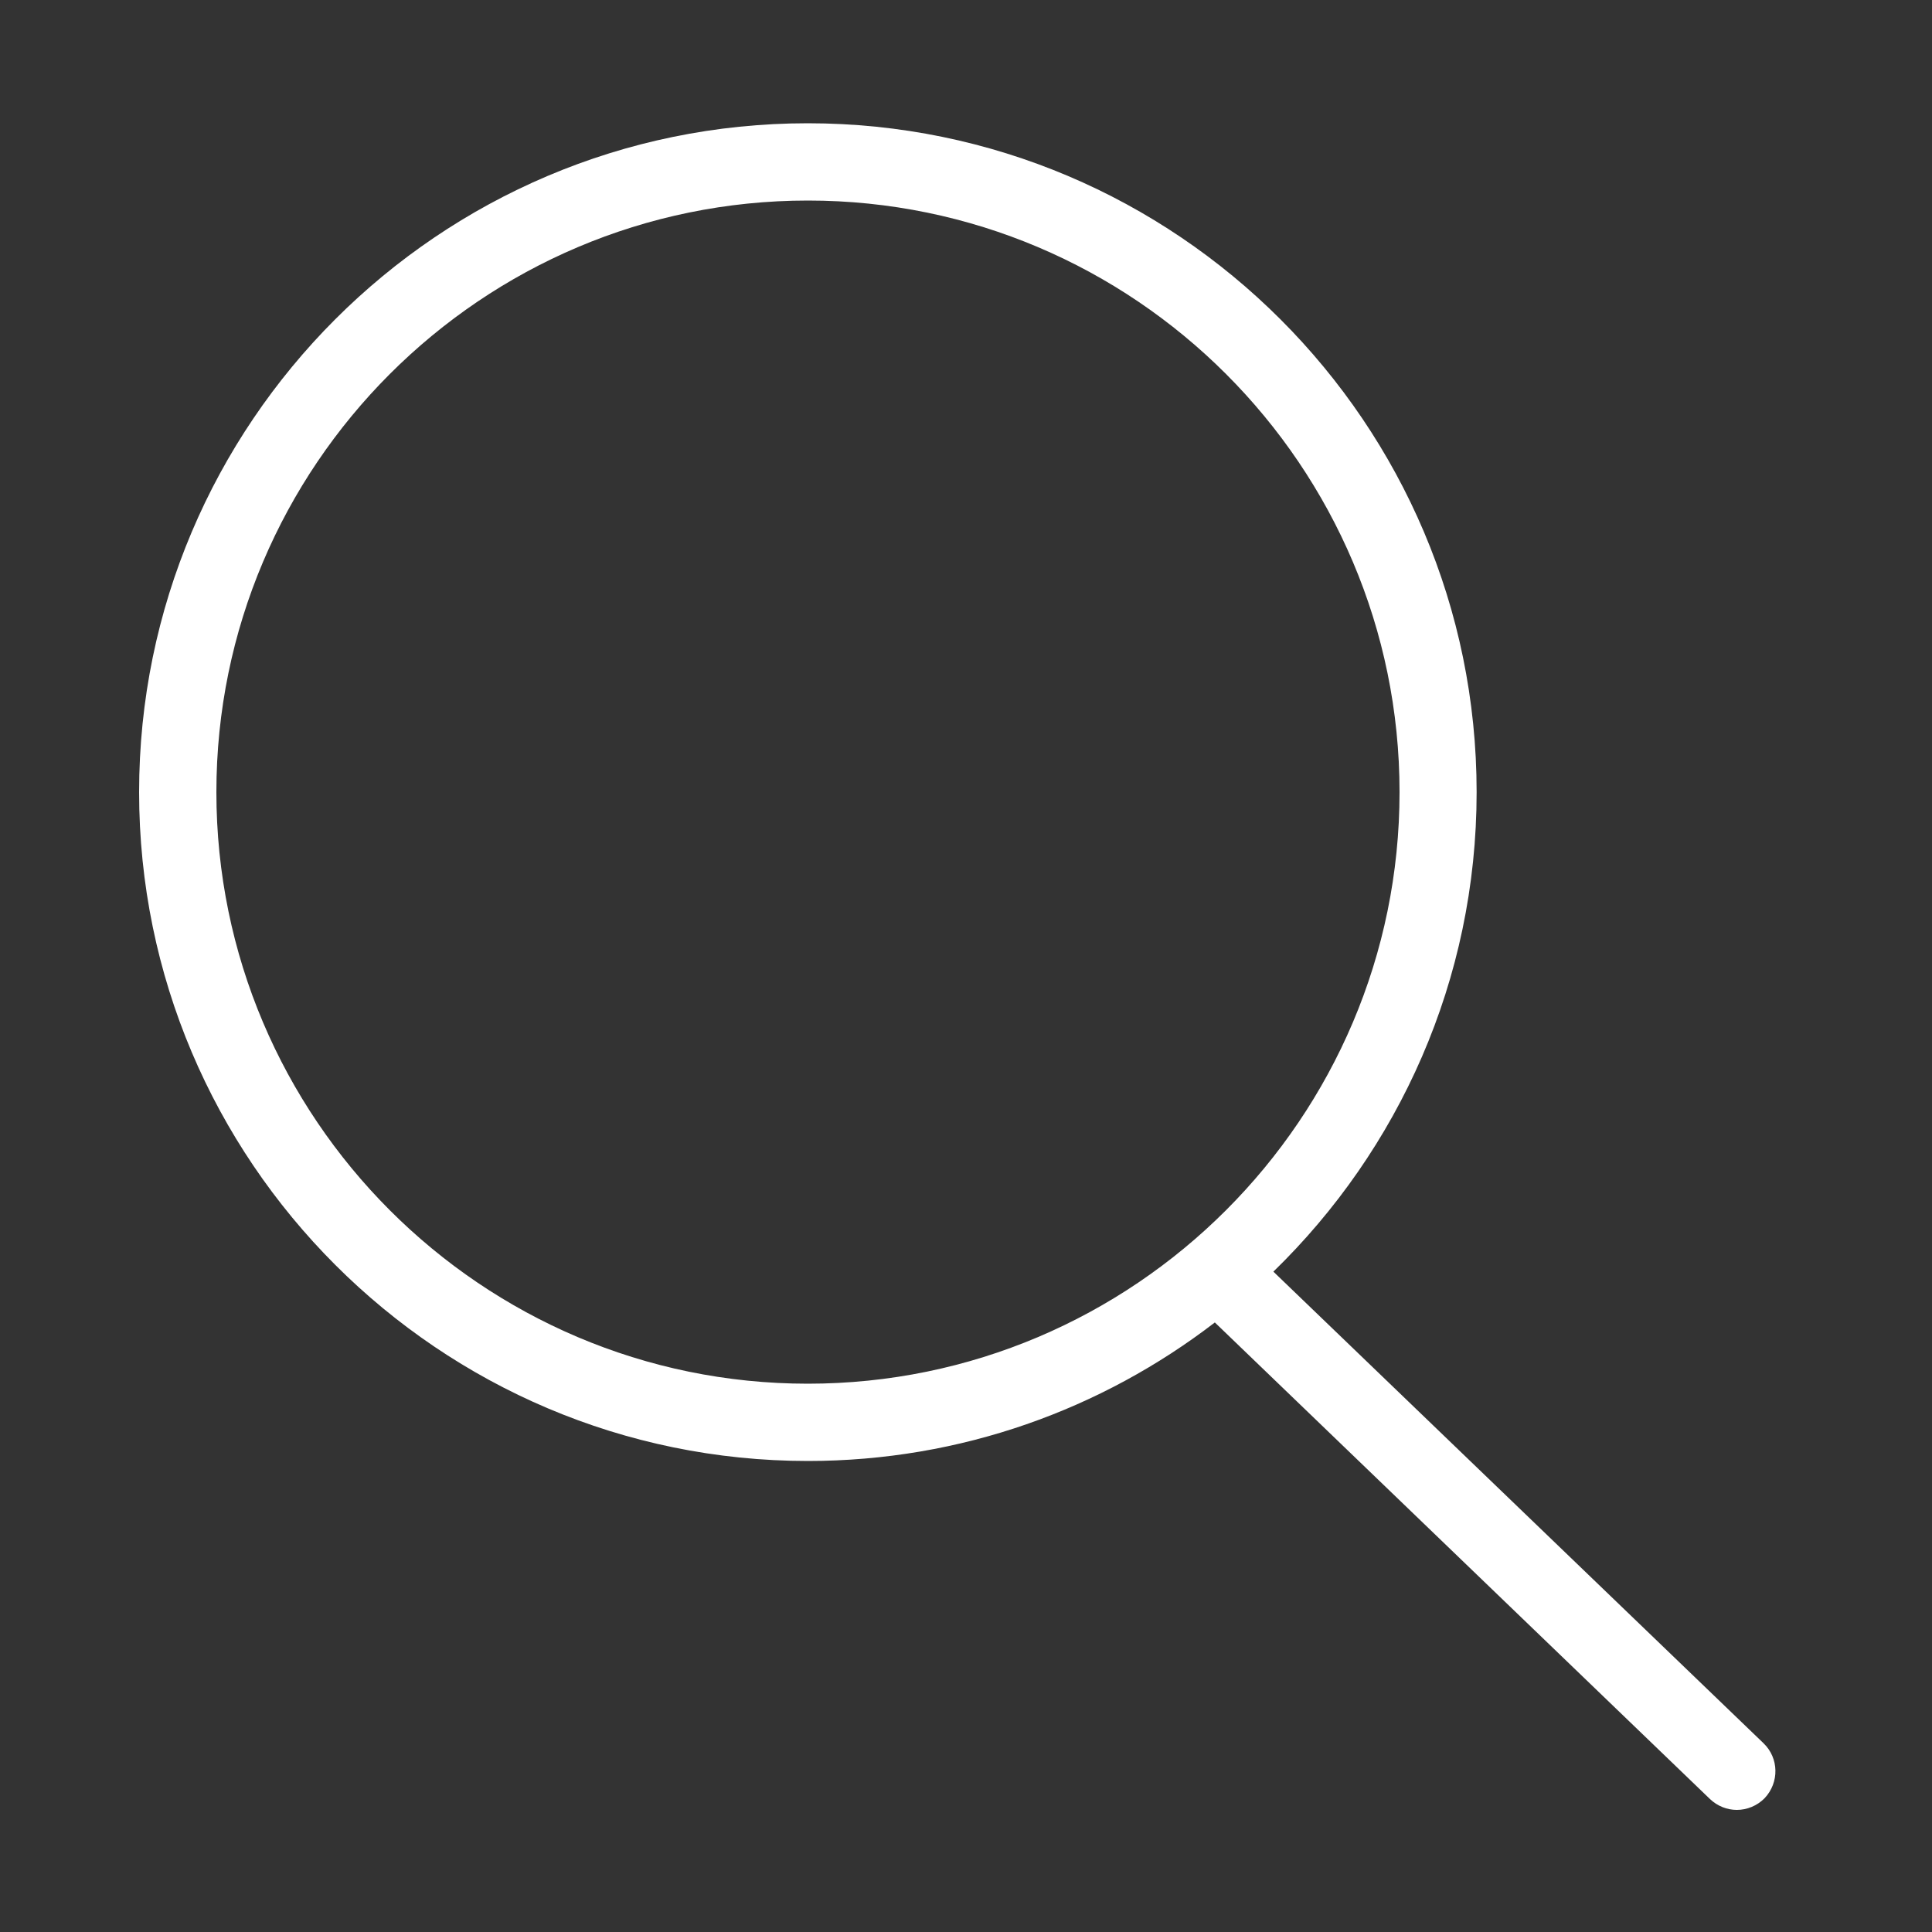 <?xml version="1.0" encoding="utf-8"?>
<!-- Generator: Adobe Illustrator 25.2.0, SVG Export Plug-In . SVG Version: 6.00 Build 0)  -->
<svg version="1.1" id="Layer_1" xmlns="http://www.w3.org/2000/svg" xmlns:xlink="http://www.w3.org/1999/xlink" x="0px" y="0px"
	 viewBox="0 0 100 100" style="enable-background:new 0 0 100 100;" xml:space="preserve">
<rect x="0" y="0" width="100" height="100" fill="#333333" stroke="none"/>
<style type="text/css">
	.st0{fill:#FFFFFF;}
</style>
<path class="st0" d="M91.28,90.23L65.91,65.82C72.39,59.52,76.43,50.73,76.43,41c0-19.09-15.53-34.62-34.62-34.62S7.2,21.91,7.2,41
	c0,19.09,15.53,34.62,34.62,34.62c7.92,0,15.22-2.68,21.06-7.17l25.63,24.67c0.39,0.37,0.89,0.56,1.39,0.56
	c0.52,0,1.05-0.21,1.44-0.61C92.1,92.26,92.08,91,91.28,90.23z M11.2,41c0-16.88,13.73-30.62,30.62-30.62
	c16.88,0,30.62,13.74,30.62,30.62S58.7,71.62,41.81,71.62C24.93,71.62,11.2,57.88,11.2,41z"/>
</svg>
